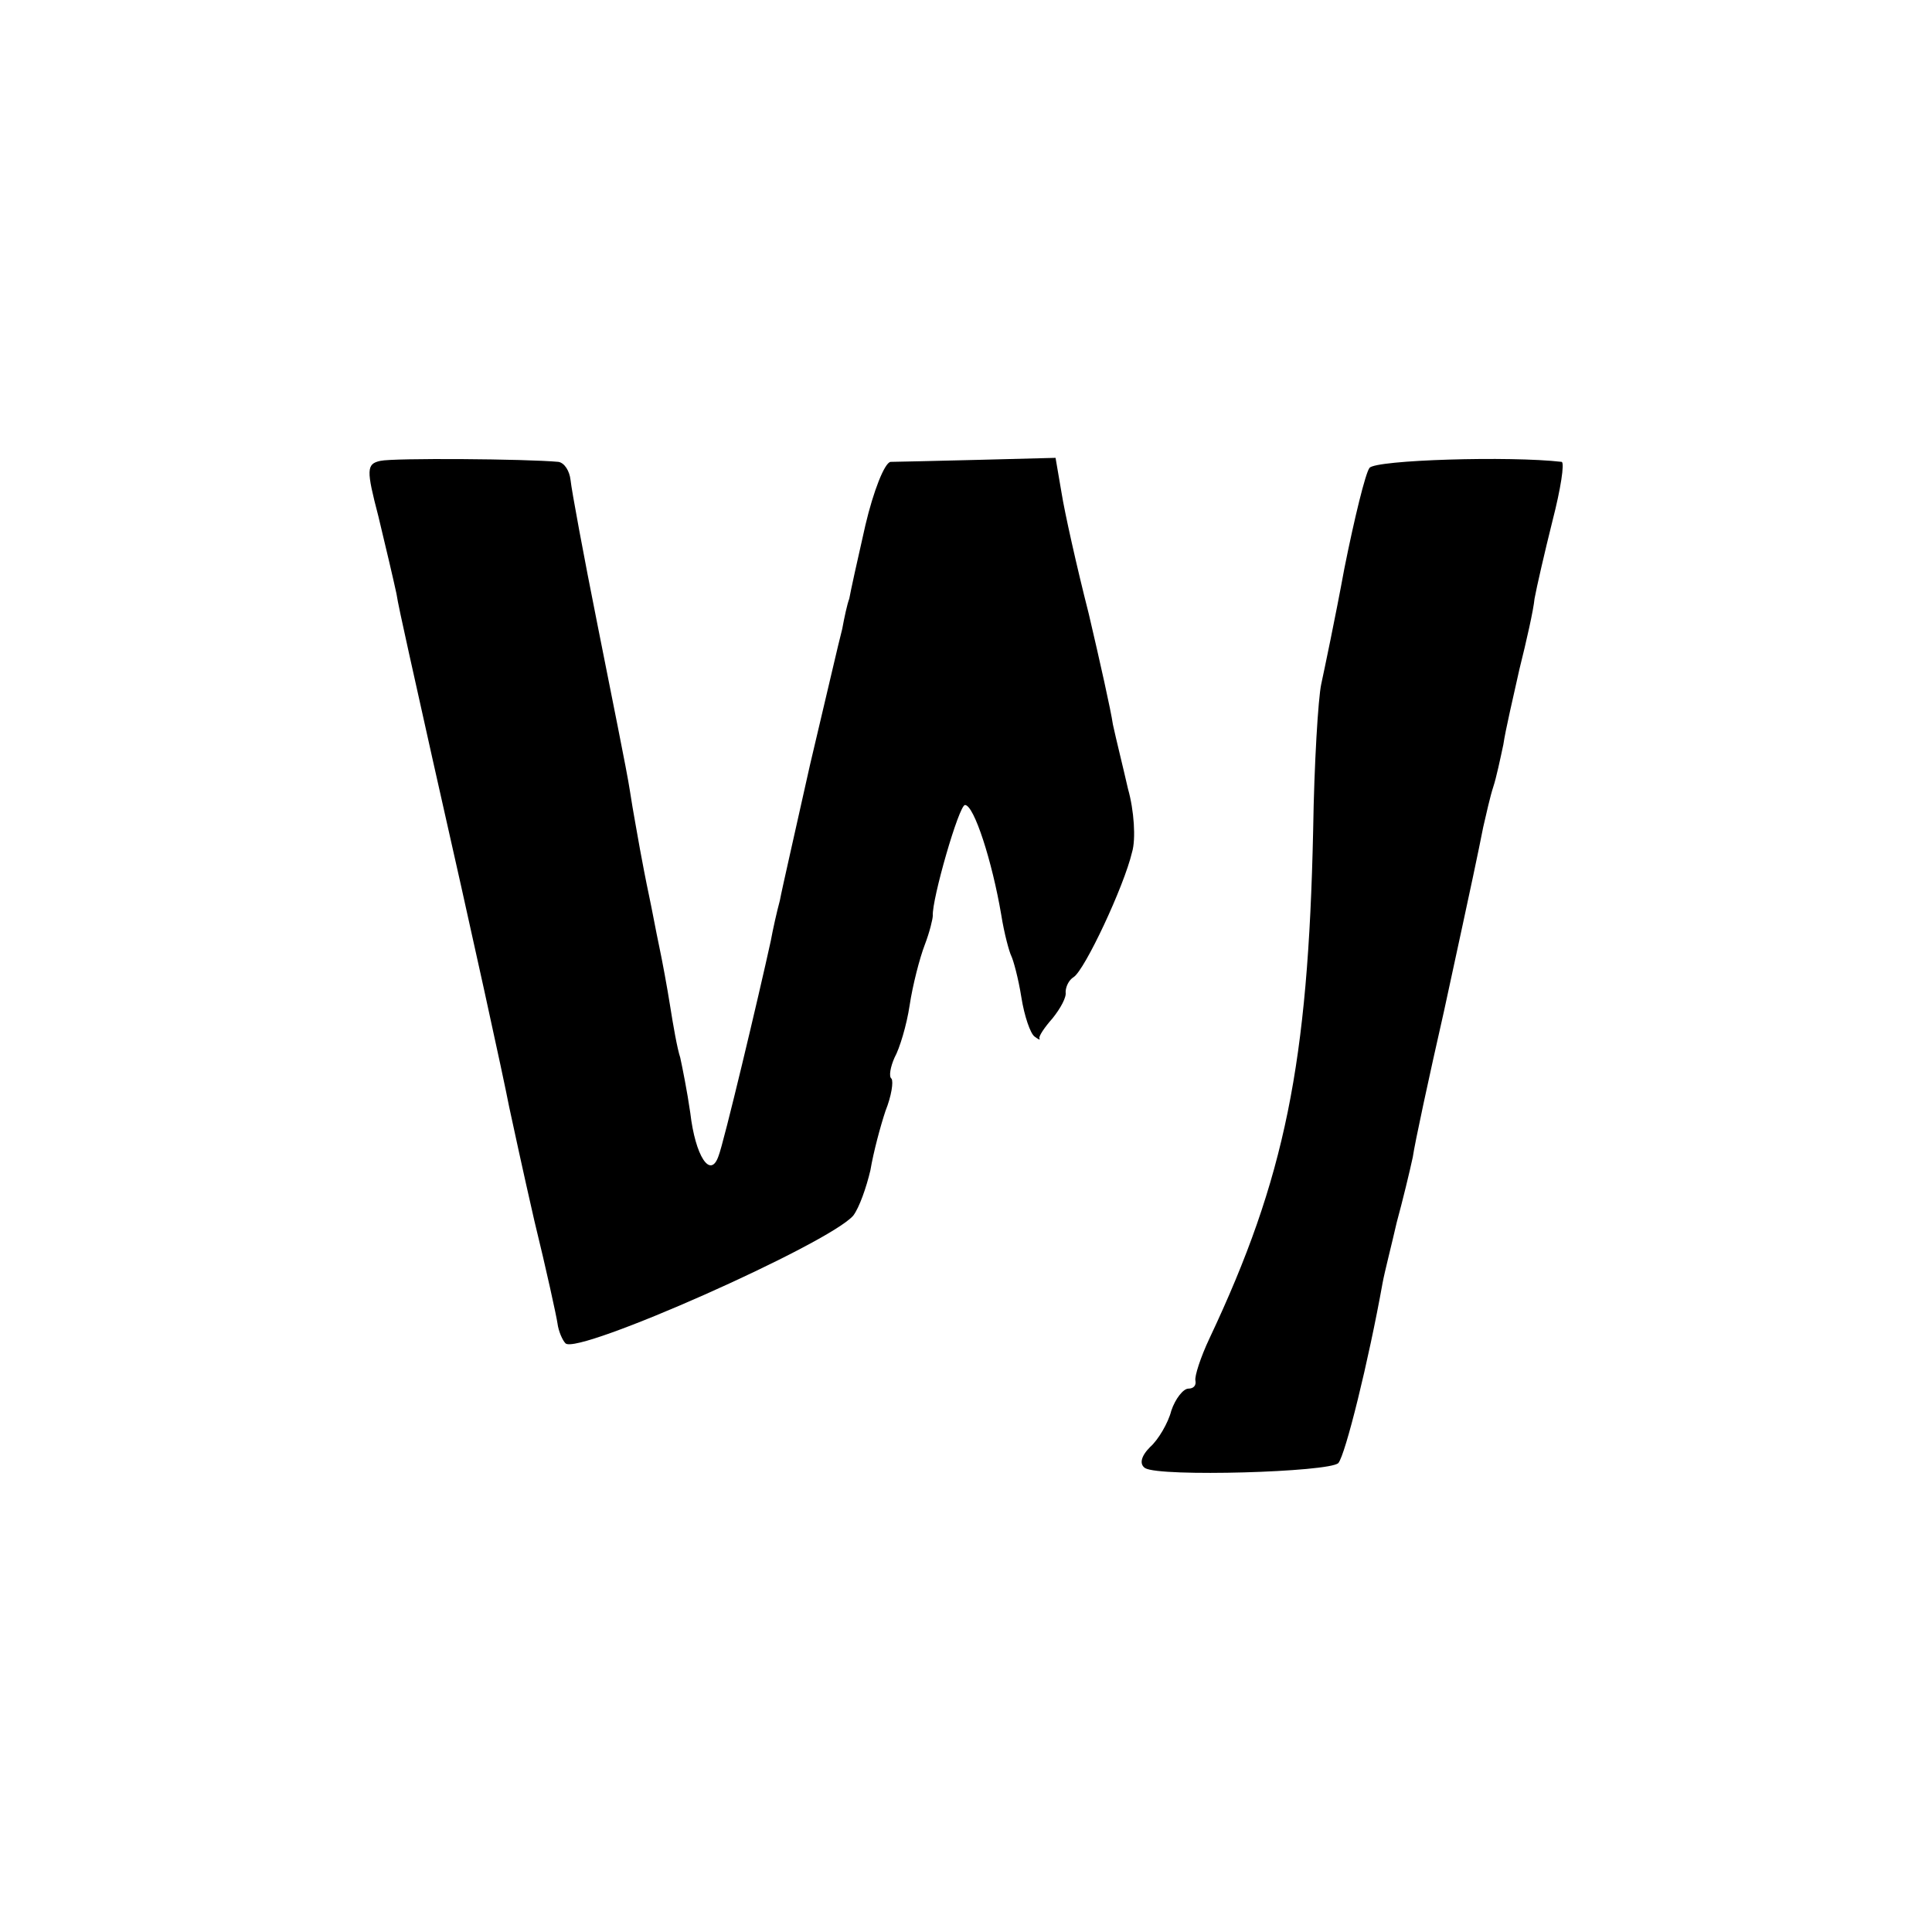 <?xml version="1.0" standalone="no"?>
<!DOCTYPE svg PUBLIC "-//W3C//DTD SVG 20010904//EN"
 "http://www.w3.org/TR/2001/REC-SVG-20010904/DTD/svg10.dtd">
<svg version="1.0" xmlns="http://www.w3.org/2000/svg"
 width="192pt" height="192pt" viewBox="0 0 192 192"
 preserveAspectRatio="xMidYMid meet">
<g transform="translate(0,192) scale(0.1,-0.1)"
fill="#000000" stroke="none">
<path d="M378 1462 c-14 -3 -14 -9 -2 -55 7 -29 15 -63 18 -77 2 -14 19 -88
36 -165 41 -181 70 -314 76 -345 3 -14 14 -65 25 -113 12 -49 22 -95 23 -102
1 -8 5 -17 8 -20 12 -12 262 99 286 127 6 8 13 28 17 45 3 18 10 44 15 59 6
15 8 29 6 32 -3 2 -1 12 3 21 5 9 12 32 15 52 3 20 10 47 15 60 5 13 8 26 8
29 -1 16 26 110 32 110 9 0 27 -56 36 -109 3 -19 8 -37 10 -41 2 -4 7 -22 10
-41 3 -19 9 -36 13 -39 4 -3 6 -4 5 -2 -1 2 5 11 13 20 8 10 14 21 13 26 0 5
3 12 8 15 11 7 50 90 58 124 4 13 2 42 -4 63 -5 22 -12 50 -15 64 -2 14 -13
63 -24 110 -12 47 -24 101 -27 120 l-6 35 -77 -2 c-42 -1 -82 -2 -87 -2 -6 -1
-17 -29 -25 -63 -8 -35 -15 -67 -16 -73 -2 -5 -5 -19 -7 -30 -3 -11 -17 -72
-32 -135 -14 -63 -28 -124 -30 -135 -3 -11 -7 -29 -9 -40 -12 -55 -47 -202
-52 -214 -8 -23 -23 0 -28 43 -3 21 -8 46 -10 55 -3 9 -7 32 -10 51 -3 19 -8
46 -11 60 -3 14 -7 36 -10 50 -3 14 -7 35 -9 46 -2 12 -7 38 -10 58 -3 20 -18
93 -32 164 -14 70 -26 135 -27 145 -1 9 -6 17 -12 18 -32 3 -164 4 -177 1z"/>
<path d="M1361 1455 c-4 -5 -15 -50 -25 -100 -9 -49 -20 -101 -23 -115 -3 -14
-7 -79 -8 -145 -5 -232 -28 -346 -103 -505 -9 -19 -15 -38 -14 -42 1 -5 -2 -8
-7 -8 -5 0 -13 -10 -17 -22 -3 -12 -13 -29 -21 -36 -9 -9 -11 -17 -5 -21 15
-9 183 -4 192 5 7 8 30 101 44 179 2 11 9 38 14 60 6 22 13 51 16 65 2 14 16
79 31 145 31 143 33 153 39 183 3 13 7 31 10 40 3 9 7 28 10 42 2 14 10 48 16
75 7 28 14 59 15 70 2 11 10 46 18 78 8 31 12 57 9 58 -51 6 -185 2 -191 -6z"/>
</g>
</svg>
